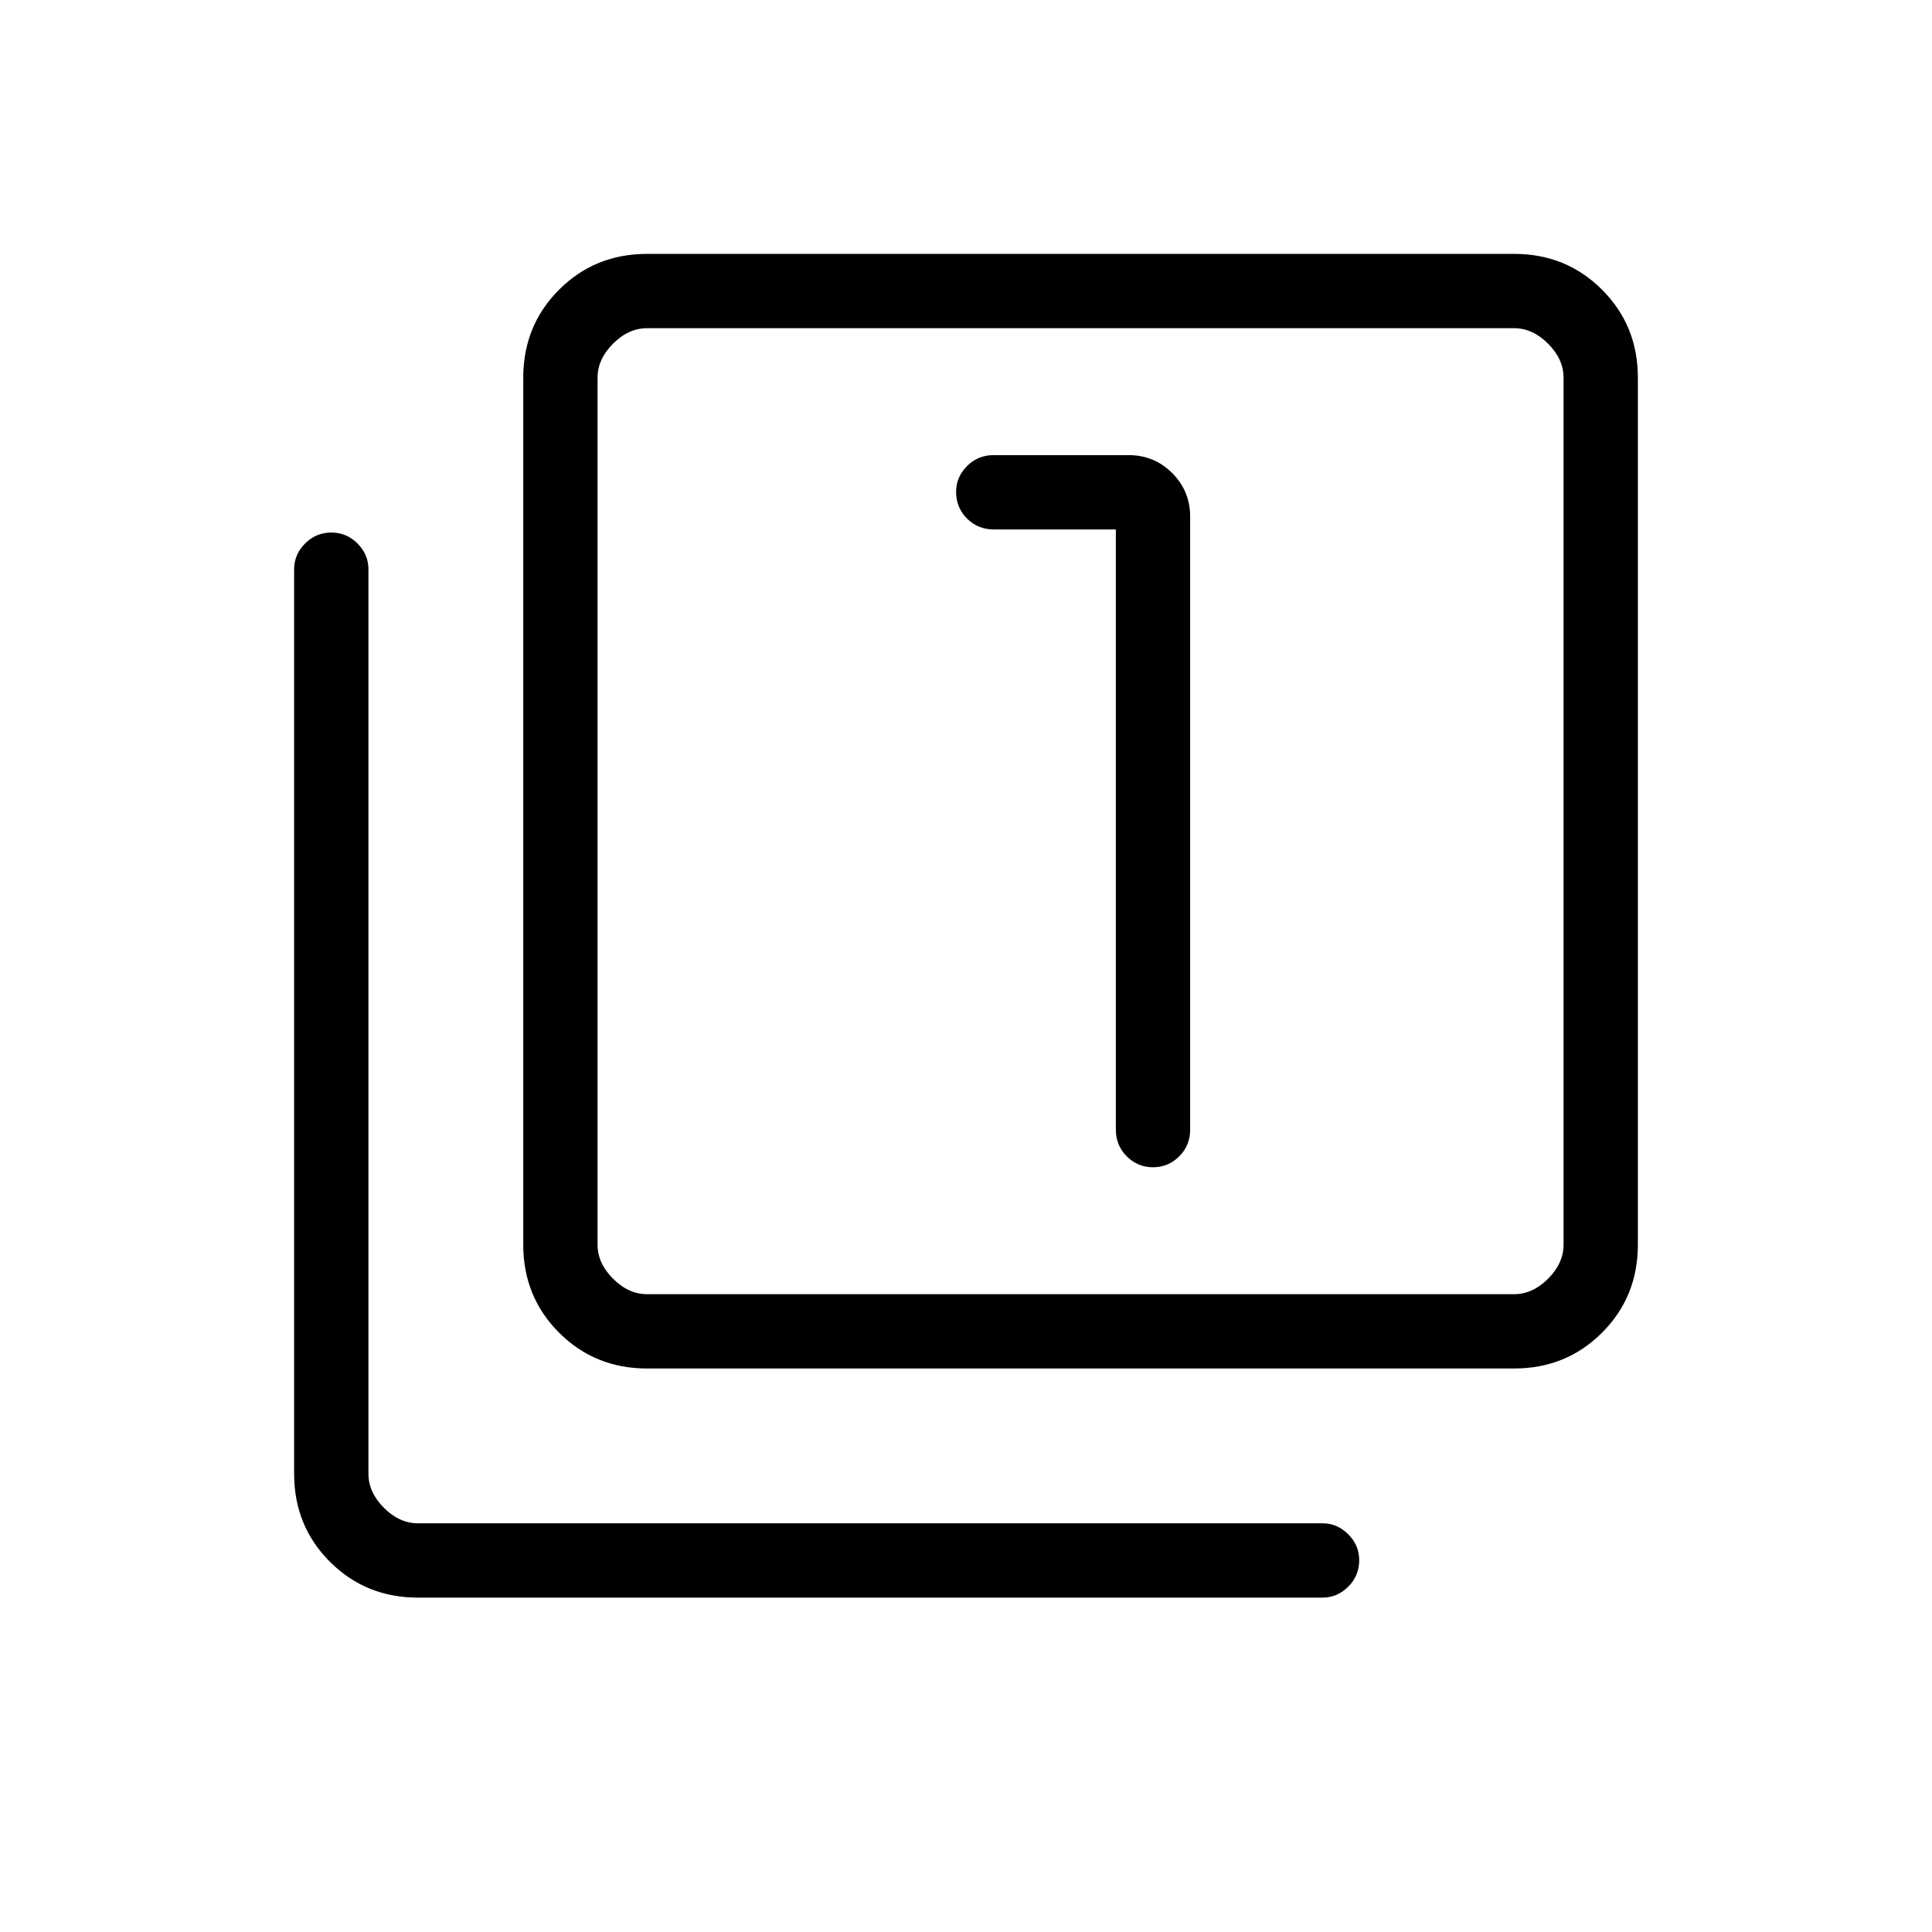 <svg xmlns="http://www.w3.org/2000/svg" height="24px" viewBox="0 -960 960 960" width="24px" fill="#000000"><path d="M554.46-696.92v298.27q0 7.8 5.42 13.23 5.43 5.42 13.04 5.42 7.62 0 13.04-5.42 5.42-5.43 5.42-13.23v-304.62q0-12.75-8.91-21.66-8.91-8.92-21.66-8.92h-67.08q-7.81 0-13.23 5.46-5.42 5.45-5.42 12.81 0 7.81 5.42 13.23 5.42 5.43 13.23 5.43h60.73ZM321.54-280q-25.94 0-43.74-17.8T260-341.54v-430.77q0-25.94 17.8-43.74t43.74-17.8h430.77q25.94 0 43.74 17.8t17.8 43.74v430.77q0 25.94-17.8 43.74T752.31-280H321.54Zm0-36.92h430.77q9.23 0 16.92-7.7 7.69-7.69 7.69-16.92v-430.77q0-9.23-7.69-16.92-7.69-7.69-16.92-7.69H321.54q-9.23 0-16.92 7.69-7.7 7.69-7.7 16.92v430.77q0 9.23 7.7 16.92 7.69 7.7 16.92 7.7ZM207.69-166.15q-25.94 0-43.74-17.8t-17.8-43.74v-449.43q0-7.36 5.43-12.81 5.42-5.45 13.04-5.45 7.61 0 13.03 5.45 5.43 5.45 5.43 12.81v449.43q0 9.23 7.69 16.92 7.69 7.69 16.92 7.69h449.43q7.36 0 12.81 5.46 5.45 5.45 5.45 12.81 0 7.81-5.45 13.23-5.45 5.43-12.81 5.43H207.69Zm89.23-630.77v480-480Z"/></svg>